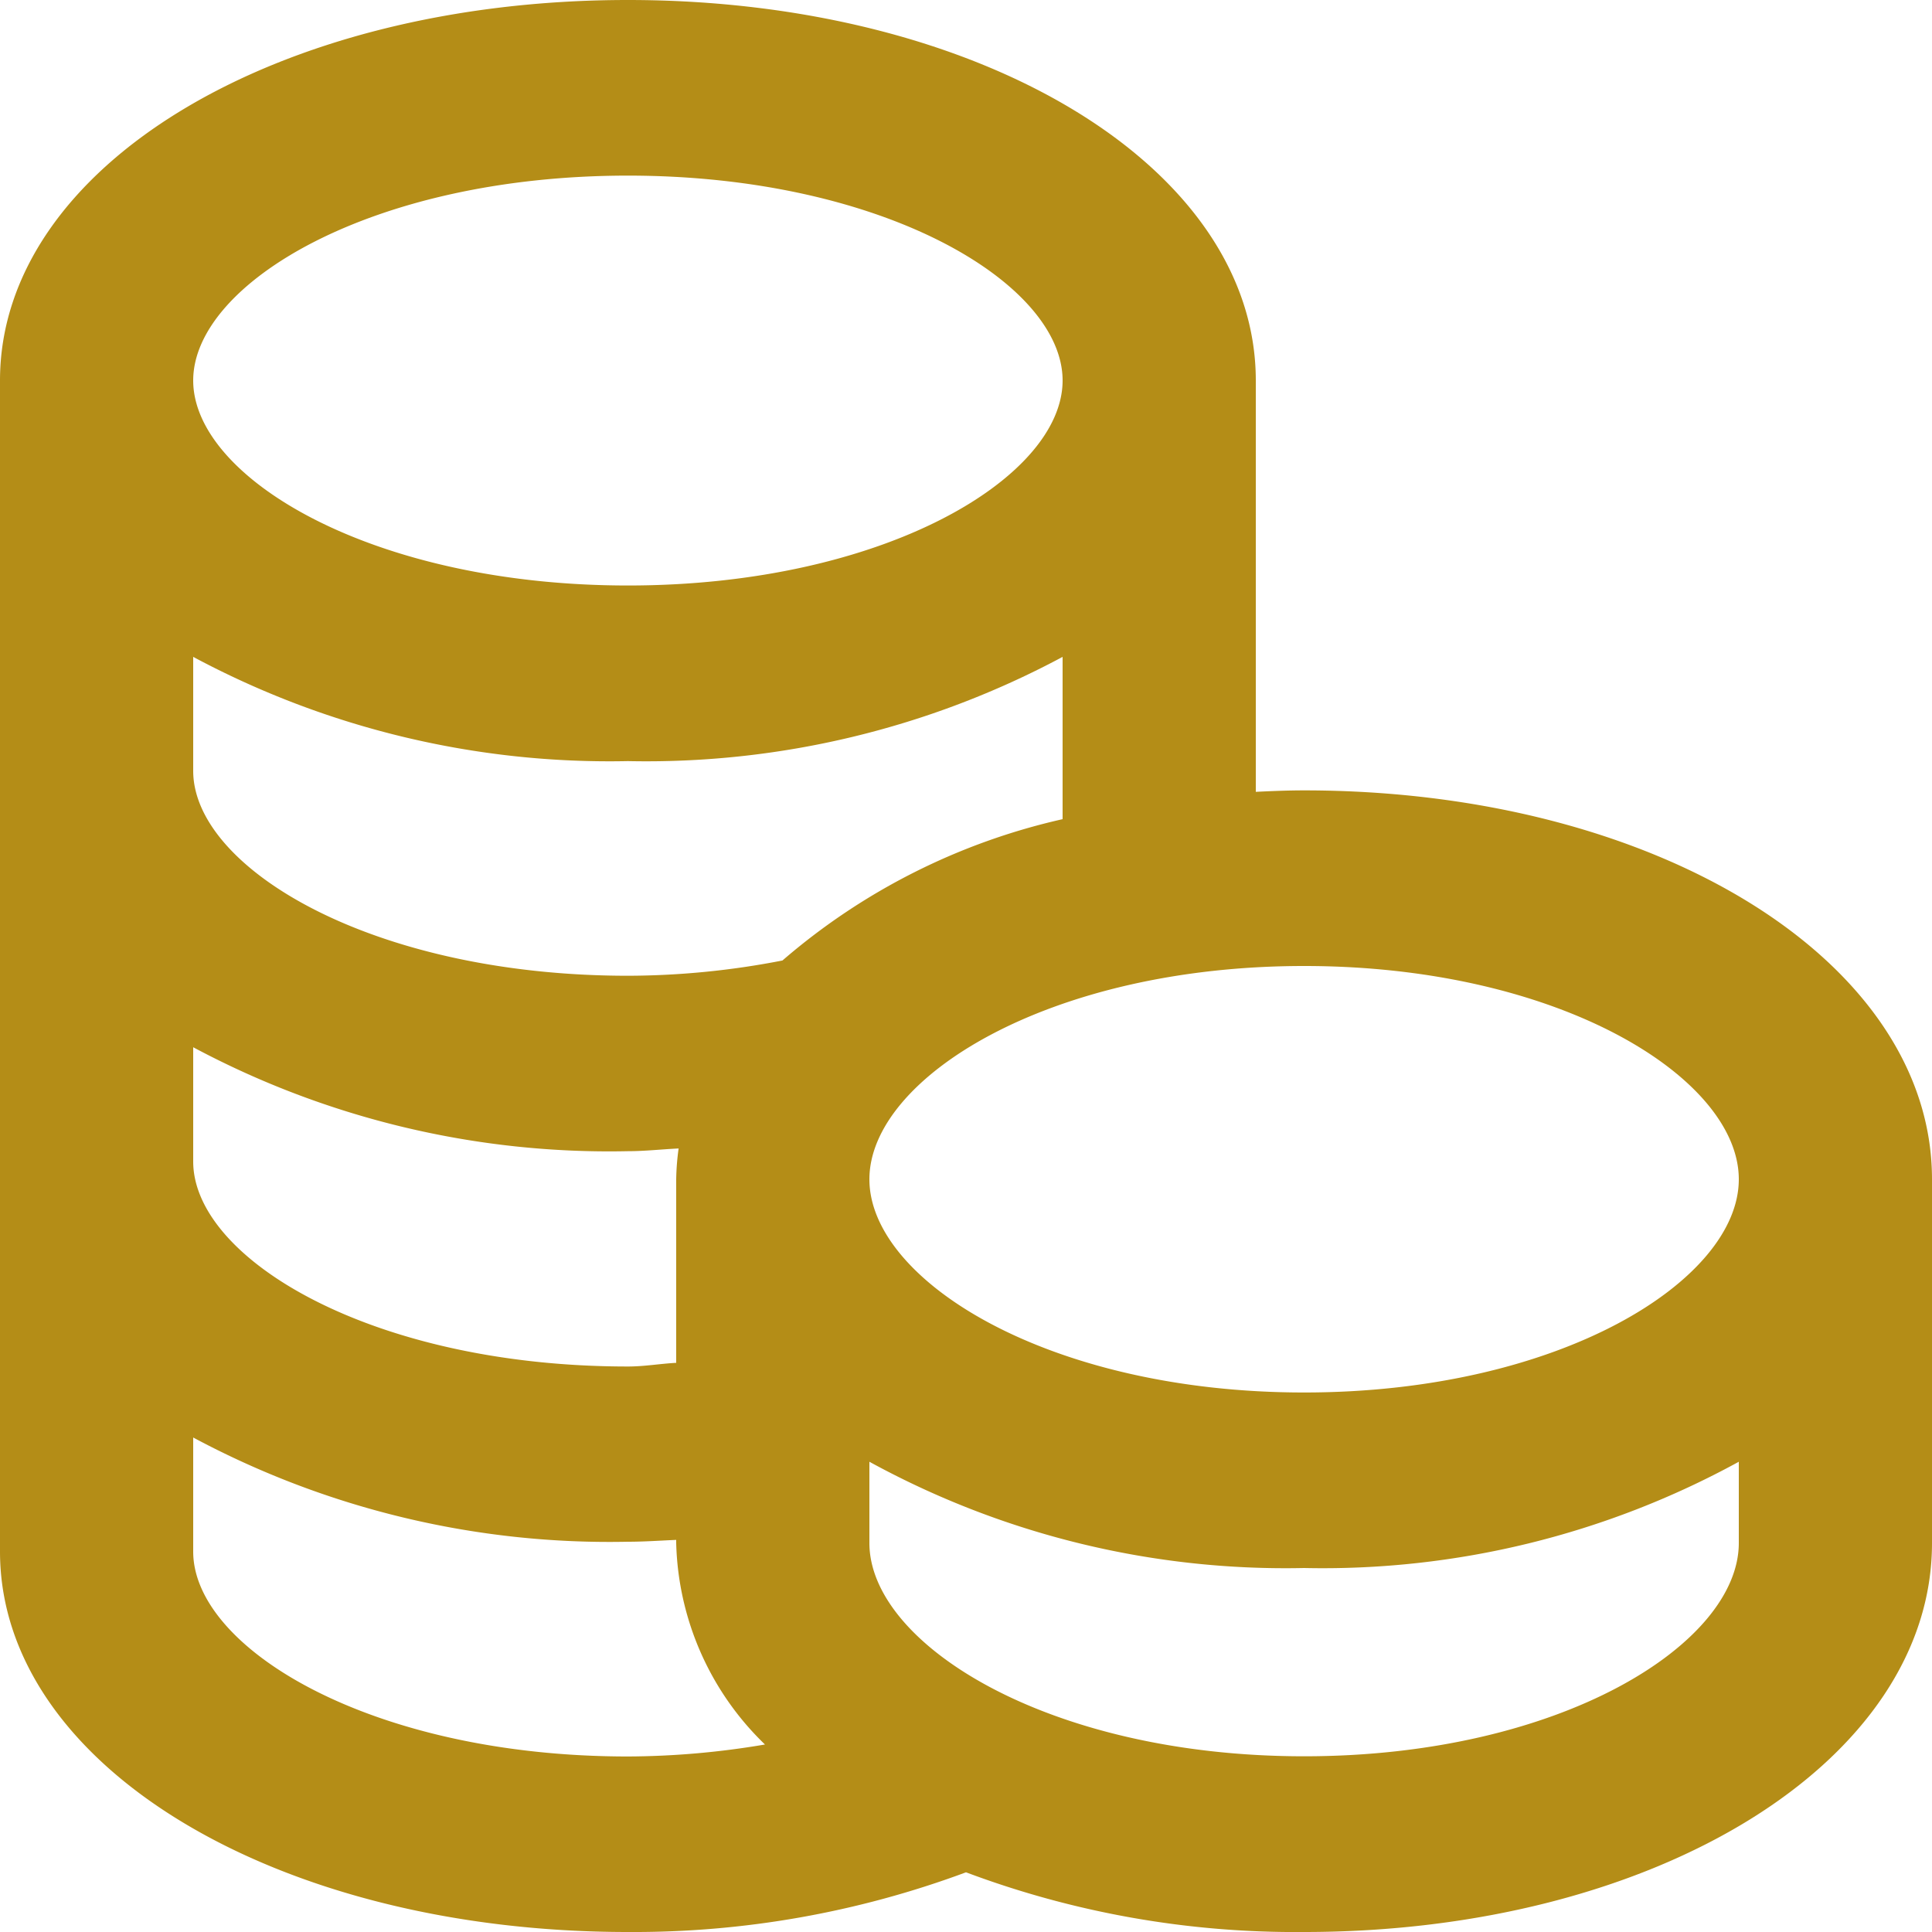 <svg xmlns="http://www.w3.org/2000/svg" width="20" height="20" viewBox="0 0 20 20">
  <path id="cotação" d="M6.5,20a9.87,9.87,0,0,0,3.5-.618A9.7,9.7,0,0,0,13.5,20c3.645,0,6.5-1.768,6.5-4.026V12.208c0-2.258-2.855-4.026-6.5-4.026-.169,0-.335.007-.5.015V3.939C13,1.727,10.145,0,6.5,0S0,1.727,0,3.939V16.061C0,18.272,2.855,20,6.5,20M18,15.973c0,1.045-1.848,2.208-4.5,2.208S9,17.018,9,15.973v-.841a8.966,8.966,0,0,0,4.5,1.1,8.966,8.966,0,0,0,4.5-1.1ZM13.5,10c2.652,0,4.5,1.164,4.5,2.208s-1.848,2.207-4.5,2.207S9,13.252,9,12.208,10.848,10,13.5,10m-7-8.182c2.652,0,4.5,1.118,4.5,2.121S9.152,6.061,6.5,6.061,2,4.943,2,3.939,3.848,1.818,6.5,1.818M2,6.8A9.126,9.126,0,0,0,6.5,7.879,9.126,9.126,0,0,0,11,6.8v1.68A6.683,6.683,0,0,0,8.1,9.943a8.426,8.426,0,0,1-1.6.158C3.848,10.1,2,8.983,2,7.98Zm0,4.041a9.135,9.135,0,0,0,4.5,1.076c.178,0,.35-.02.525-.028A2.593,2.593,0,0,0,7,12.208v1.9c-.168.009-.33.038-.5.038-2.652,0-4.5-1.118-4.5-2.122Zm0,4.04A9.126,9.126,0,0,0,6.5,15.96c.168,0,.333-.012.5-.019v.033a3,3,0,0,0,.919,2.085,8.622,8.622,0,0,1-1.419.124c-2.652,0-4.5-1.118-4.5-2.121Z" fill="#B48D17"/>
</svg>
